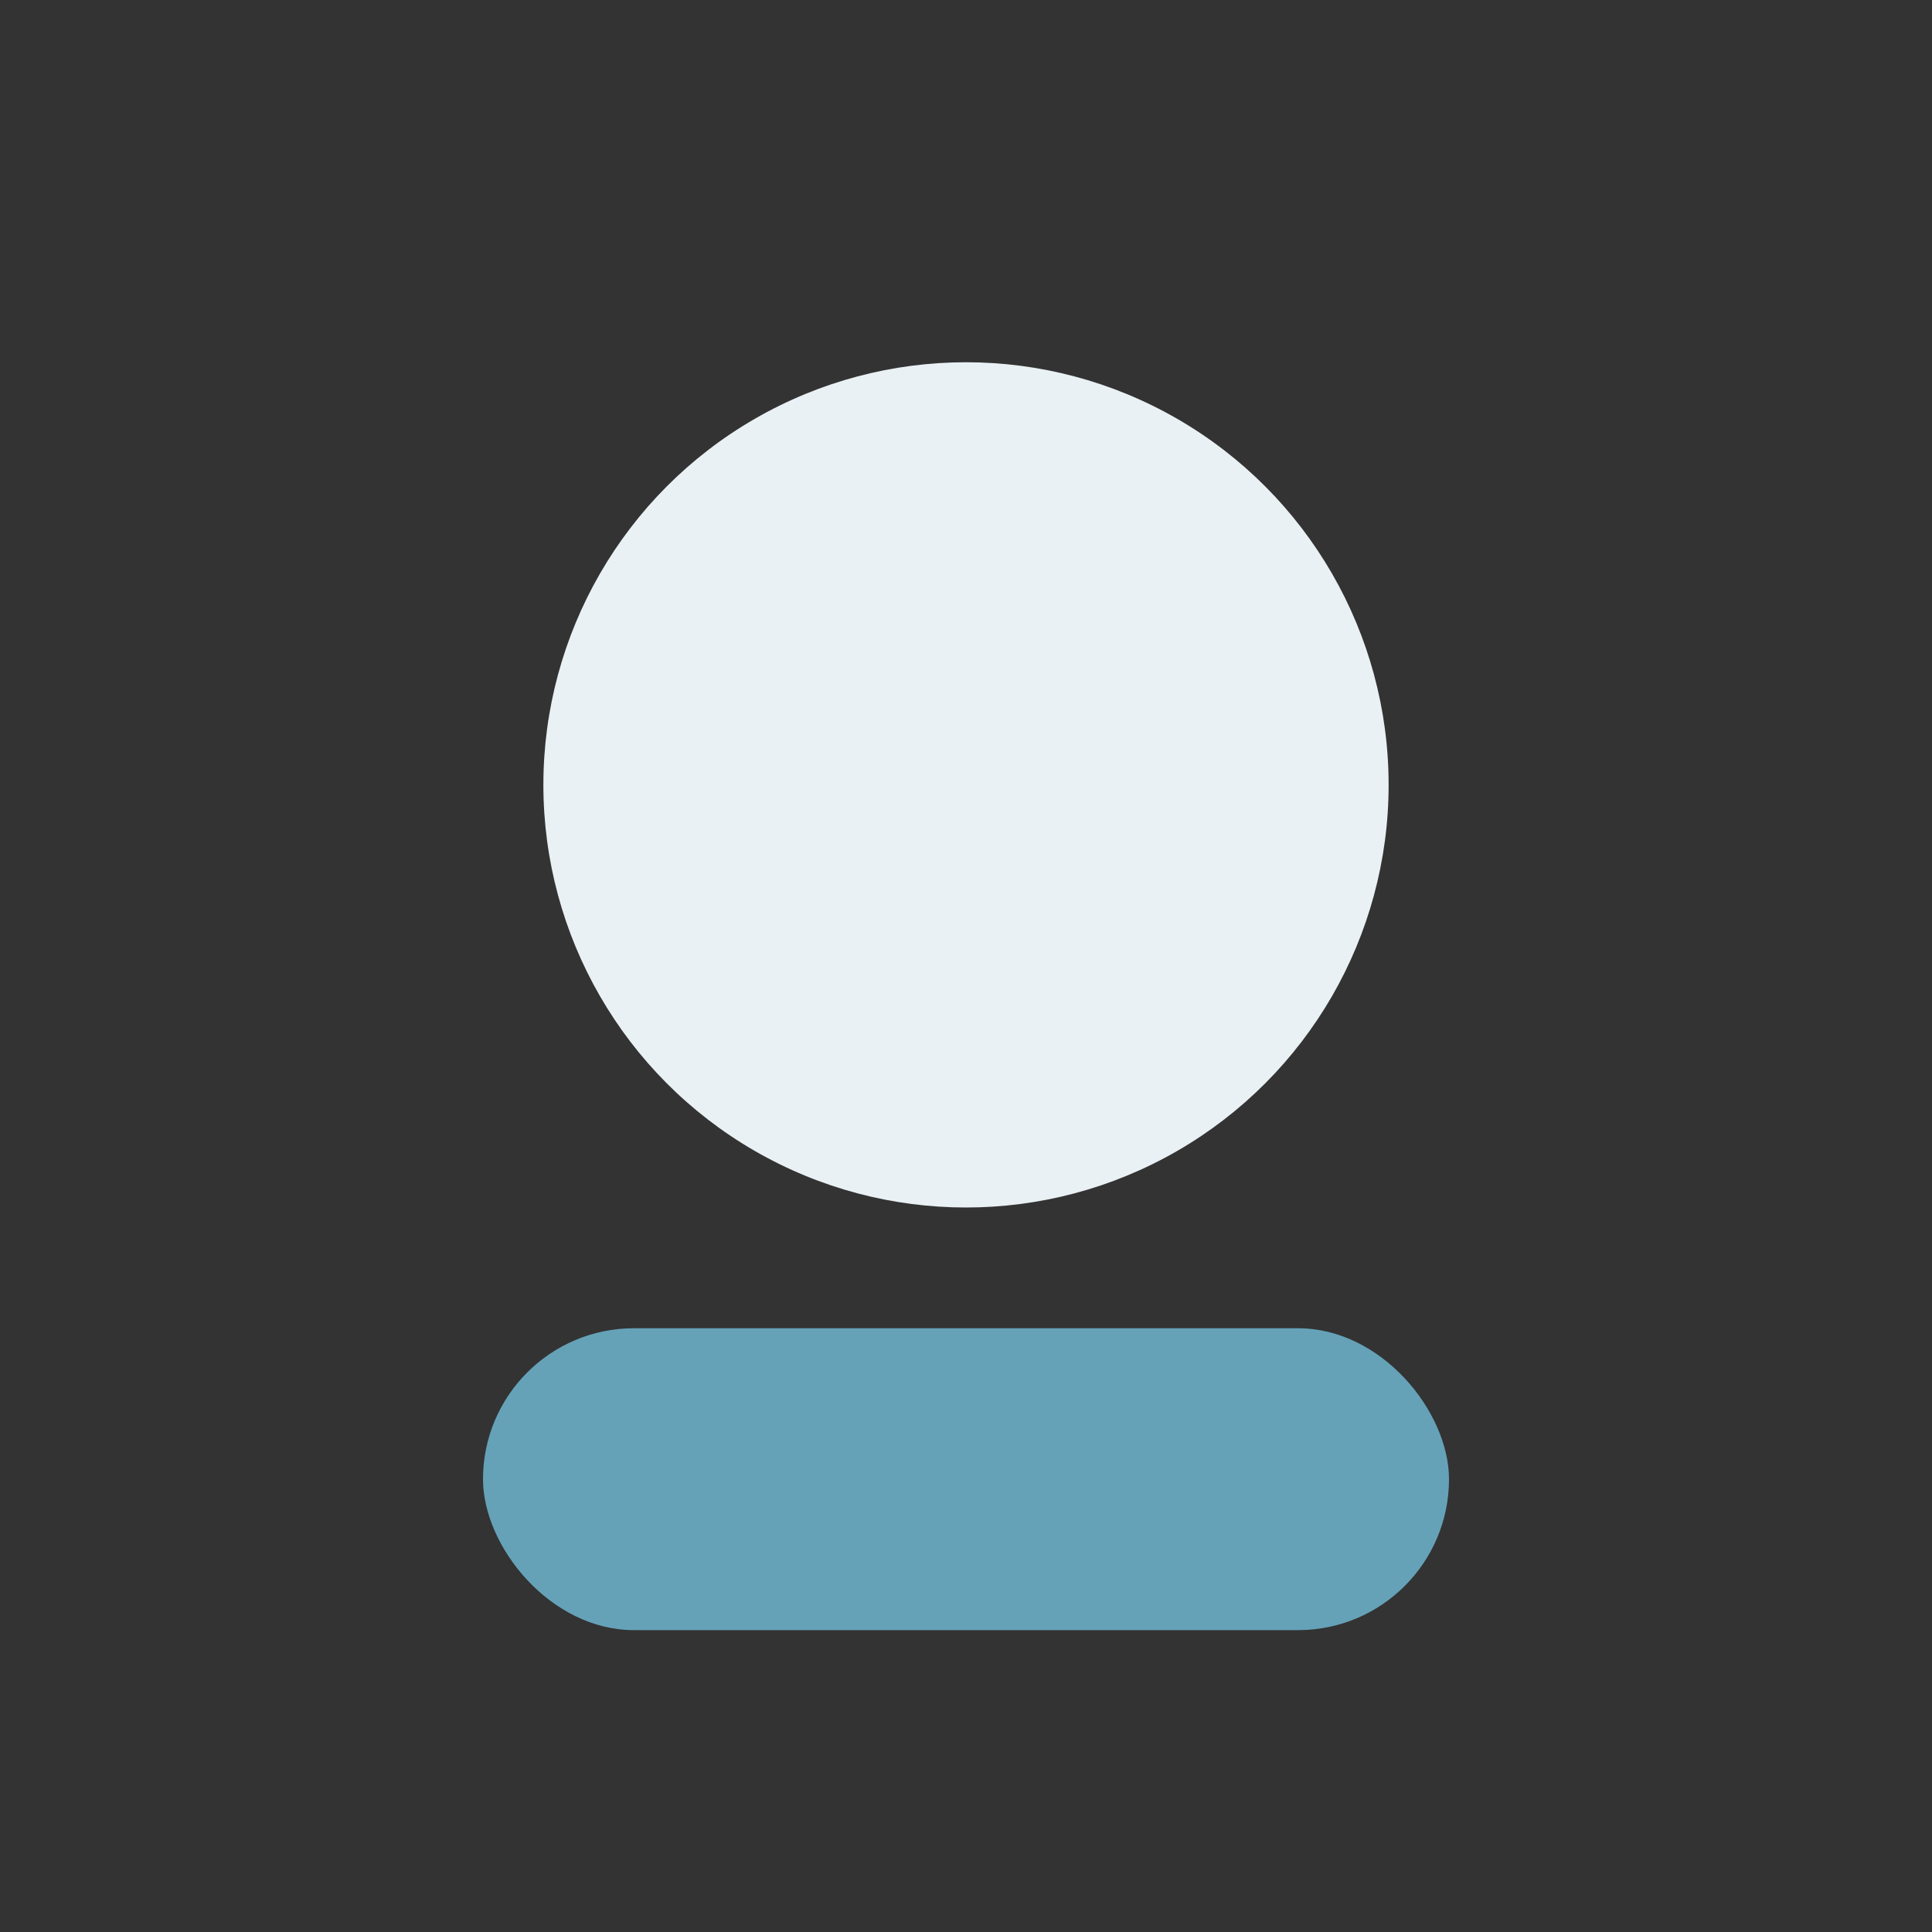 <?xml version="1.0" encoding="UTF-8"?>
<svg xmlns="http://www.w3.org/2000/svg" width="32" height="32" viewBox="0 0 32 32"><rect x="0" y="0" width="32" height="32" fill="#333333" stroke="none"/><circle cx="16" cy="13" r="7" fill="#EAF1F4"/><rect x="8" y="22" width="16" height="5" rx="2.5" fill="#65A2B8"/></svg>